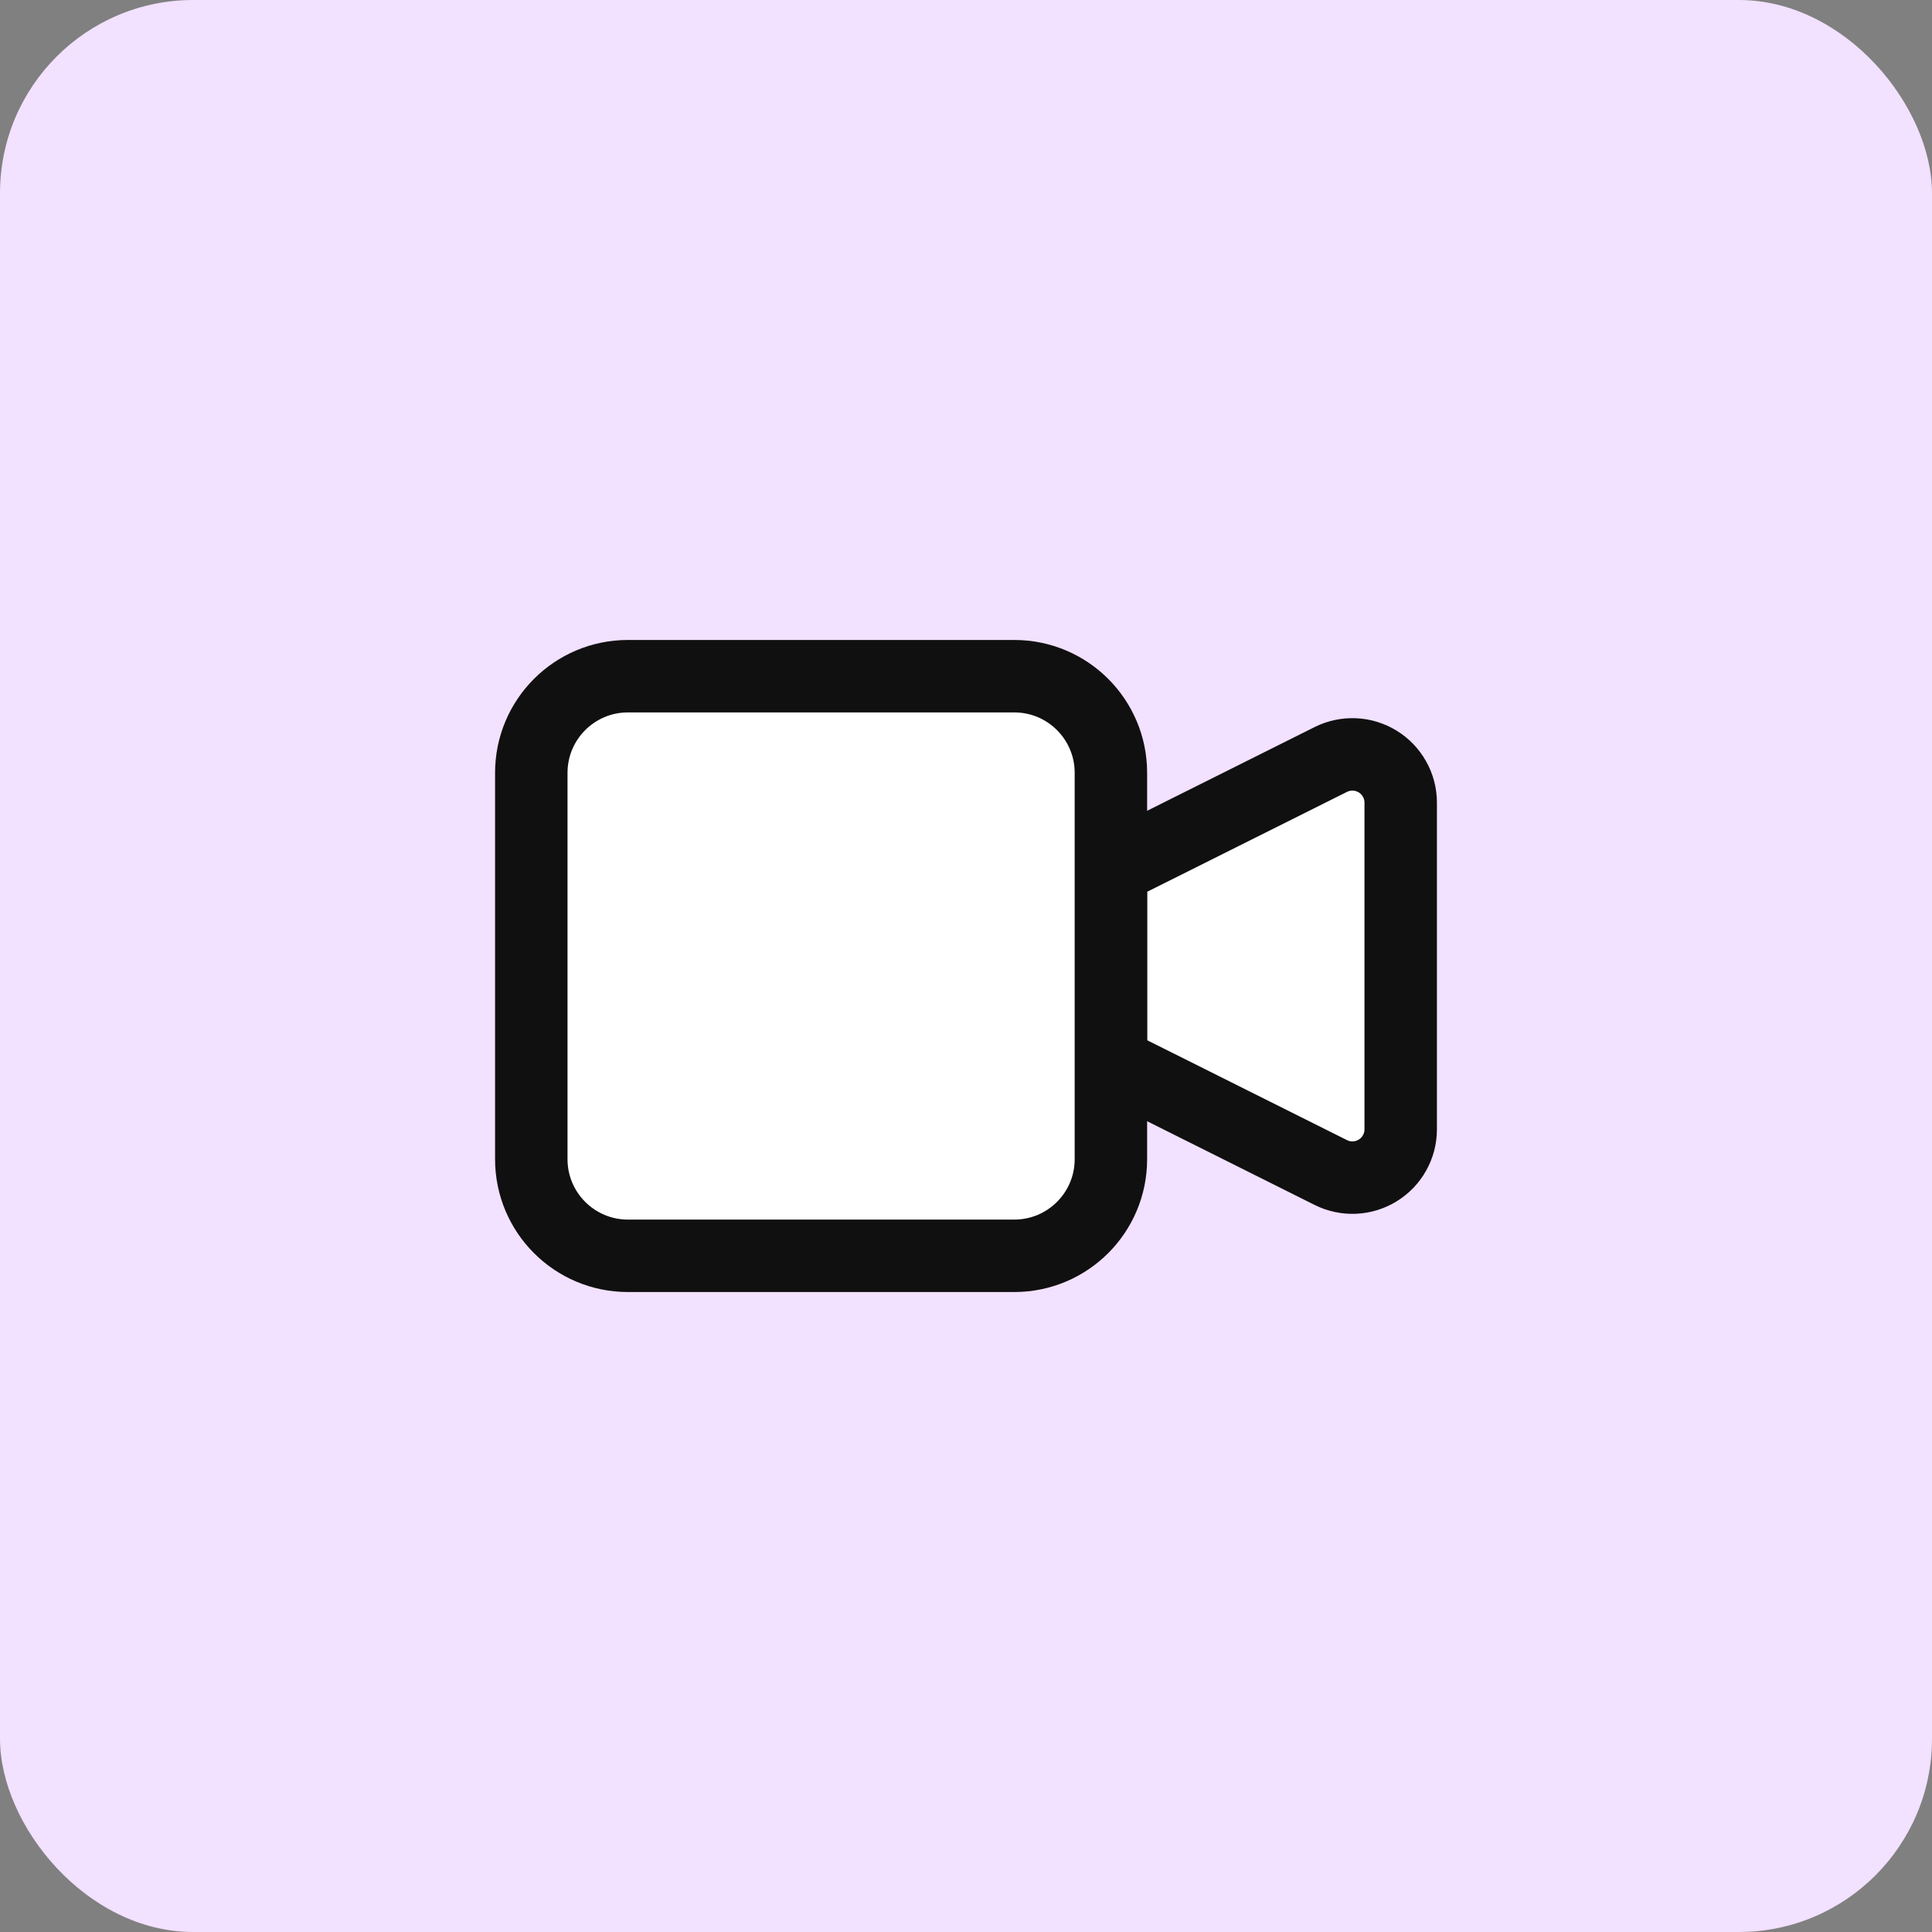 <?xml version="1.0" encoding="UTF-8"?>
<svg xmlns="http://www.w3.org/2000/svg" width="80" height="80" viewBox="0 0 80 80" fill="none">
  <rect x="0" y="0" width="80" height="80" fill="#808080" stroke="none"/>
  <rect width="80" height="80" rx="8" fill="#F2E1FF"></rect>
  <g clip-path="url(#clip0_5129_21457)">
    <path d="M46 36L55.106 31.448C55.411 31.296 55.75 31.224 56.09 31.239C56.43 31.254 56.761 31.357 57.051 31.536C57.341 31.715 57.581 31.965 57.746 32.263C57.913 32.56 58 32.895 58 33.236V46.764C58 47.105 57.913 47.44 57.746 47.737C57.581 48.035 57.341 48.285 57.051 48.464C56.761 48.644 56.43 48.746 56.09 48.761C55.75 48.776 55.411 48.704 55.106 48.552L46 44V36Z" fill="white" stroke="#101010" stroke-width="3" stroke-linecap="round" stroke-linejoin="round"></path>
    <path d="M42 28H26C23.791 28 22 29.791 22 32V48C22 50.209 23.791 52 26 52H42C44.209 52 46 50.209 46 48V32C46 29.791 44.209 28 42 28Z" fill="white" stroke="#101010" stroke-width="3" stroke-linecap="round" stroke-linejoin="round"></path>
  </g>
  <defs>
    <clipPath id="clip0_5129_21457">
      <rect width="48" height="48" fill="white" transform="translate(16 16)"></rect>
    </clipPath>
  </defs>
</svg>
